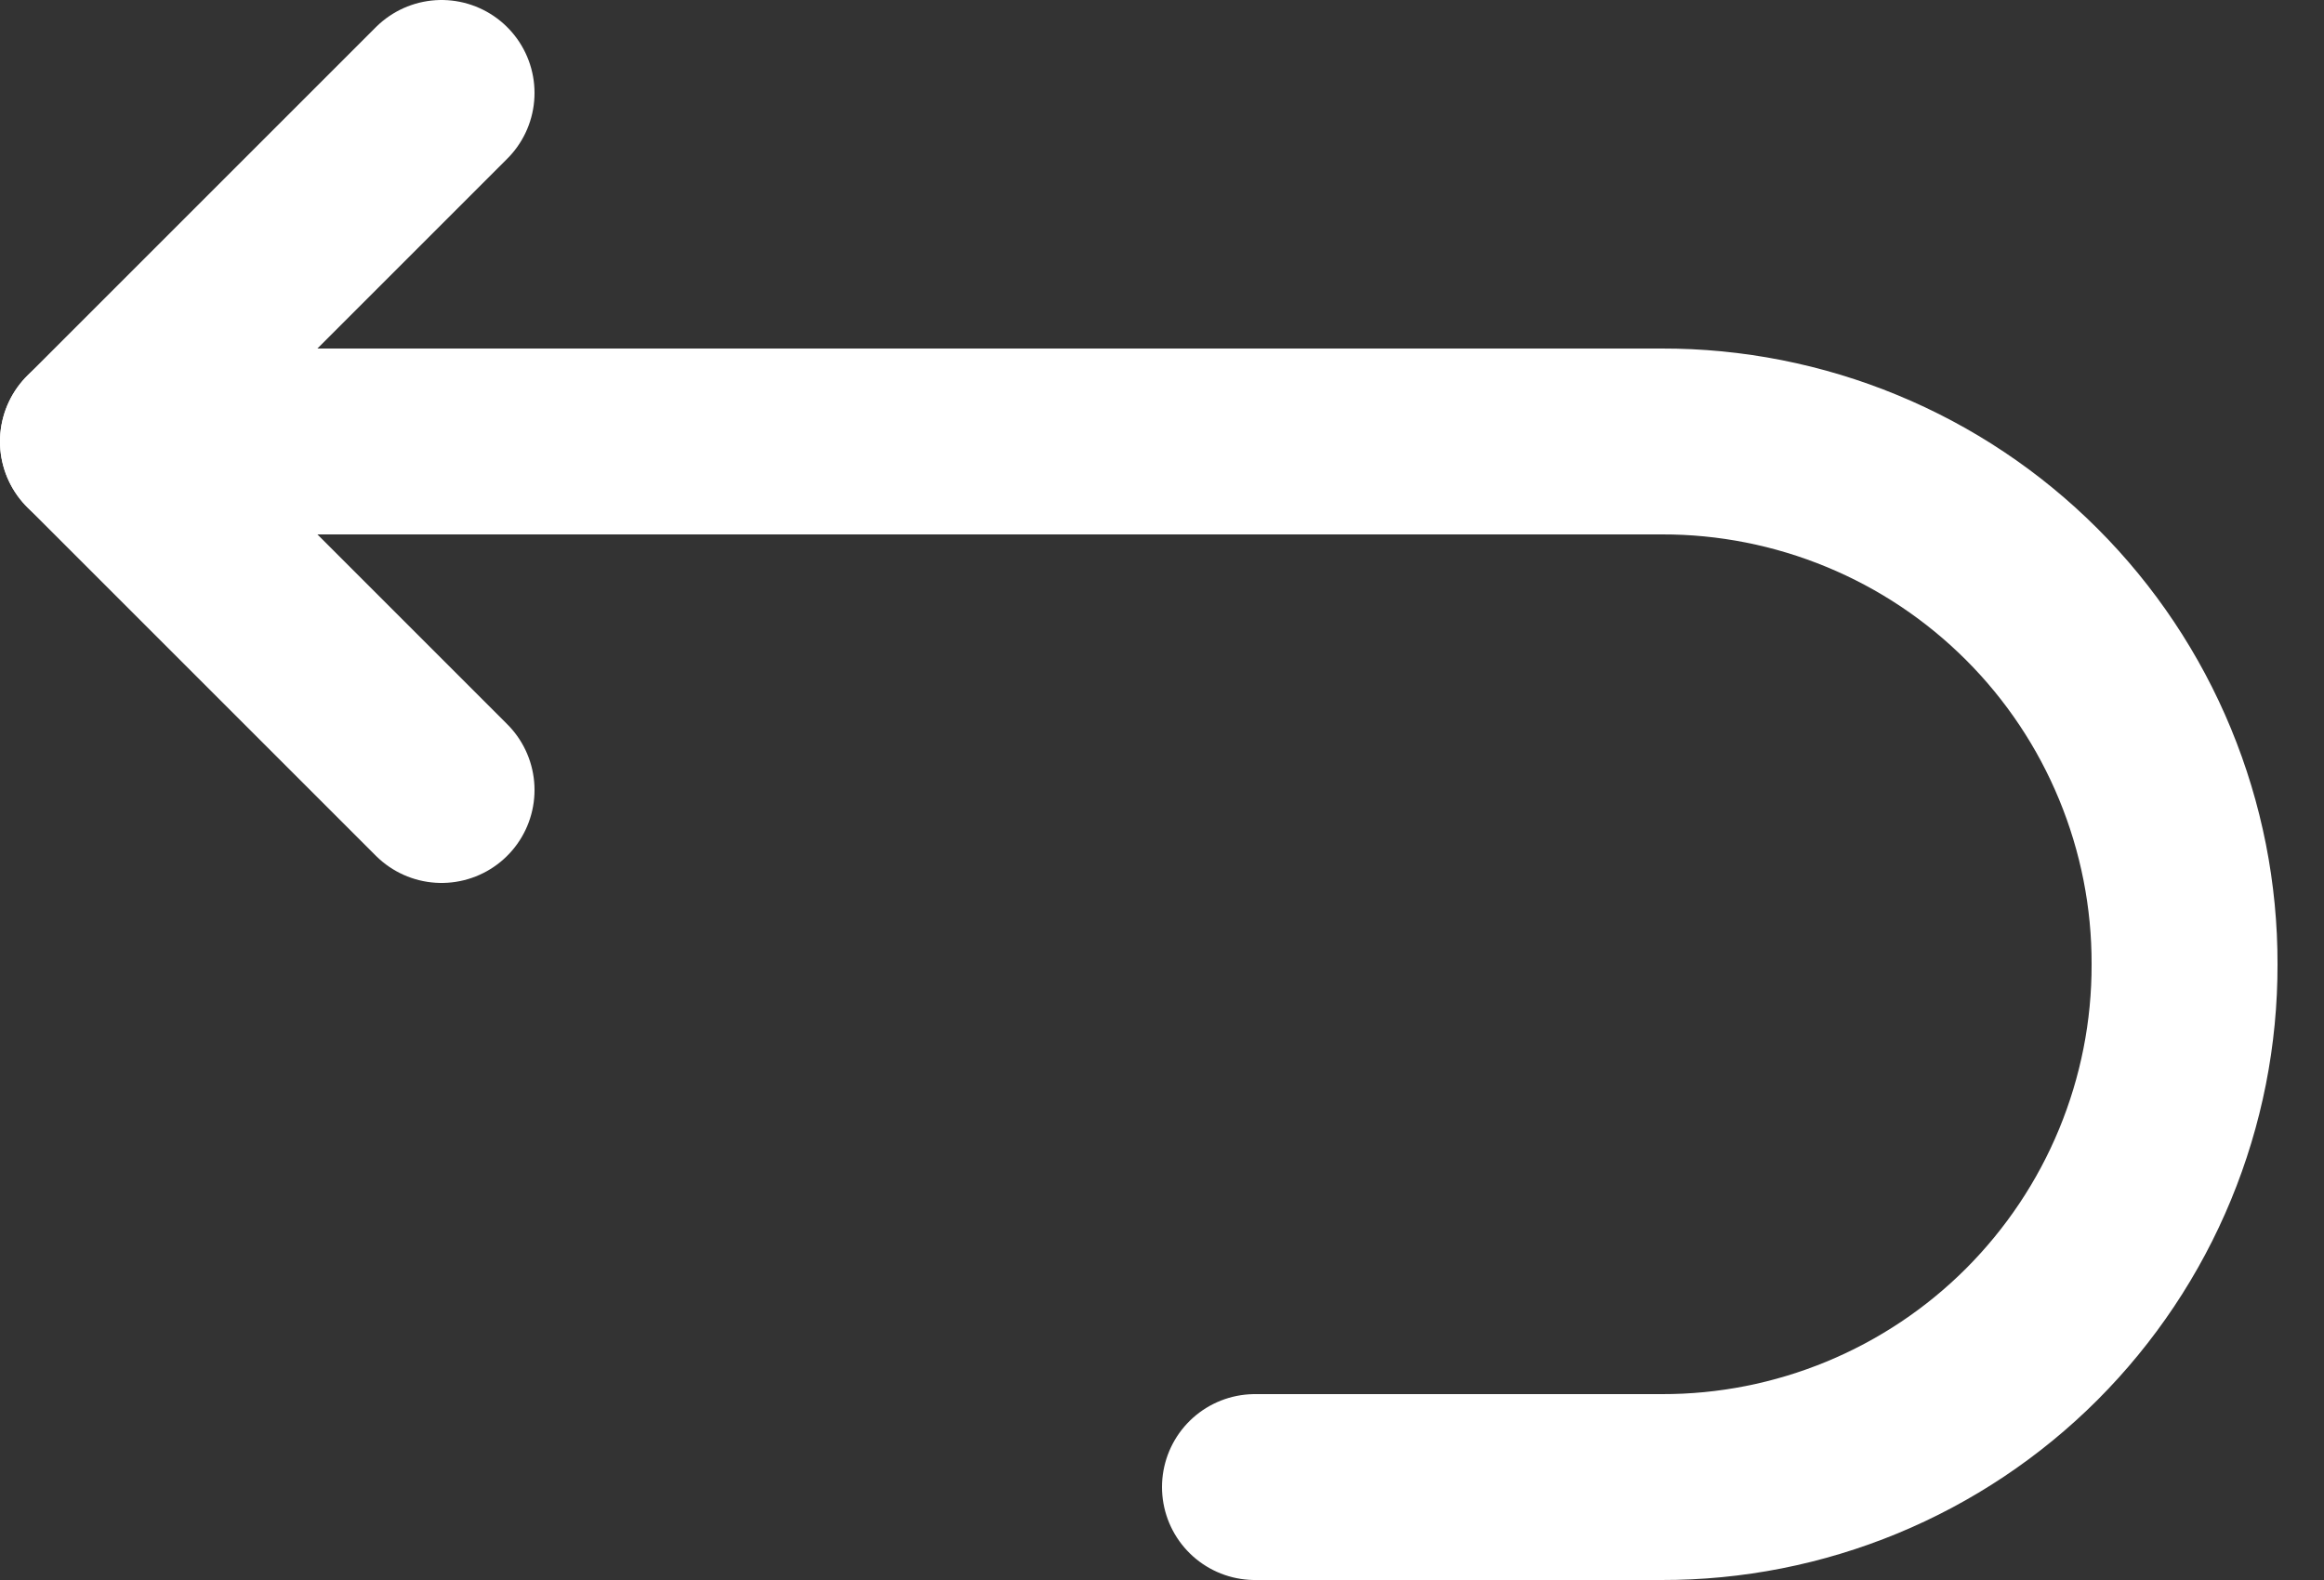 <?xml version="1.0" encoding="UTF-8"?> <svg xmlns="http://www.w3.org/2000/svg" width="25" height="17" viewBox="0 0 25 17" fill="none"><rect x="0" y="0" width="25" height="17" fill="#333333" stroke="none"/><path d="M1 4.75H17.875C18.614 4.748 19.346 4.893 20.029 5.175C20.713 5.457 21.333 5.871 21.856 6.394C22.379 6.917 22.793 7.537 23.075 8.221C23.357 8.904 23.502 9.636 23.5 10.375C23.502 11.114 23.357 11.846 23.075 12.529C22.793 13.213 22.378 13.833 21.856 14.356C21.333 14.879 20.712 15.293 20.029 15.575C19.346 15.857 18.614 16.002 17.875 16H13.5" stroke="white" stroke-width="2" stroke-linecap="round" stroke-linejoin="round"></path><path d="M4.75 8.5L1 4.75L4.75 1" stroke="white" stroke-width="2" stroke-linecap="round" stroke-linejoin="round"></path></svg> 